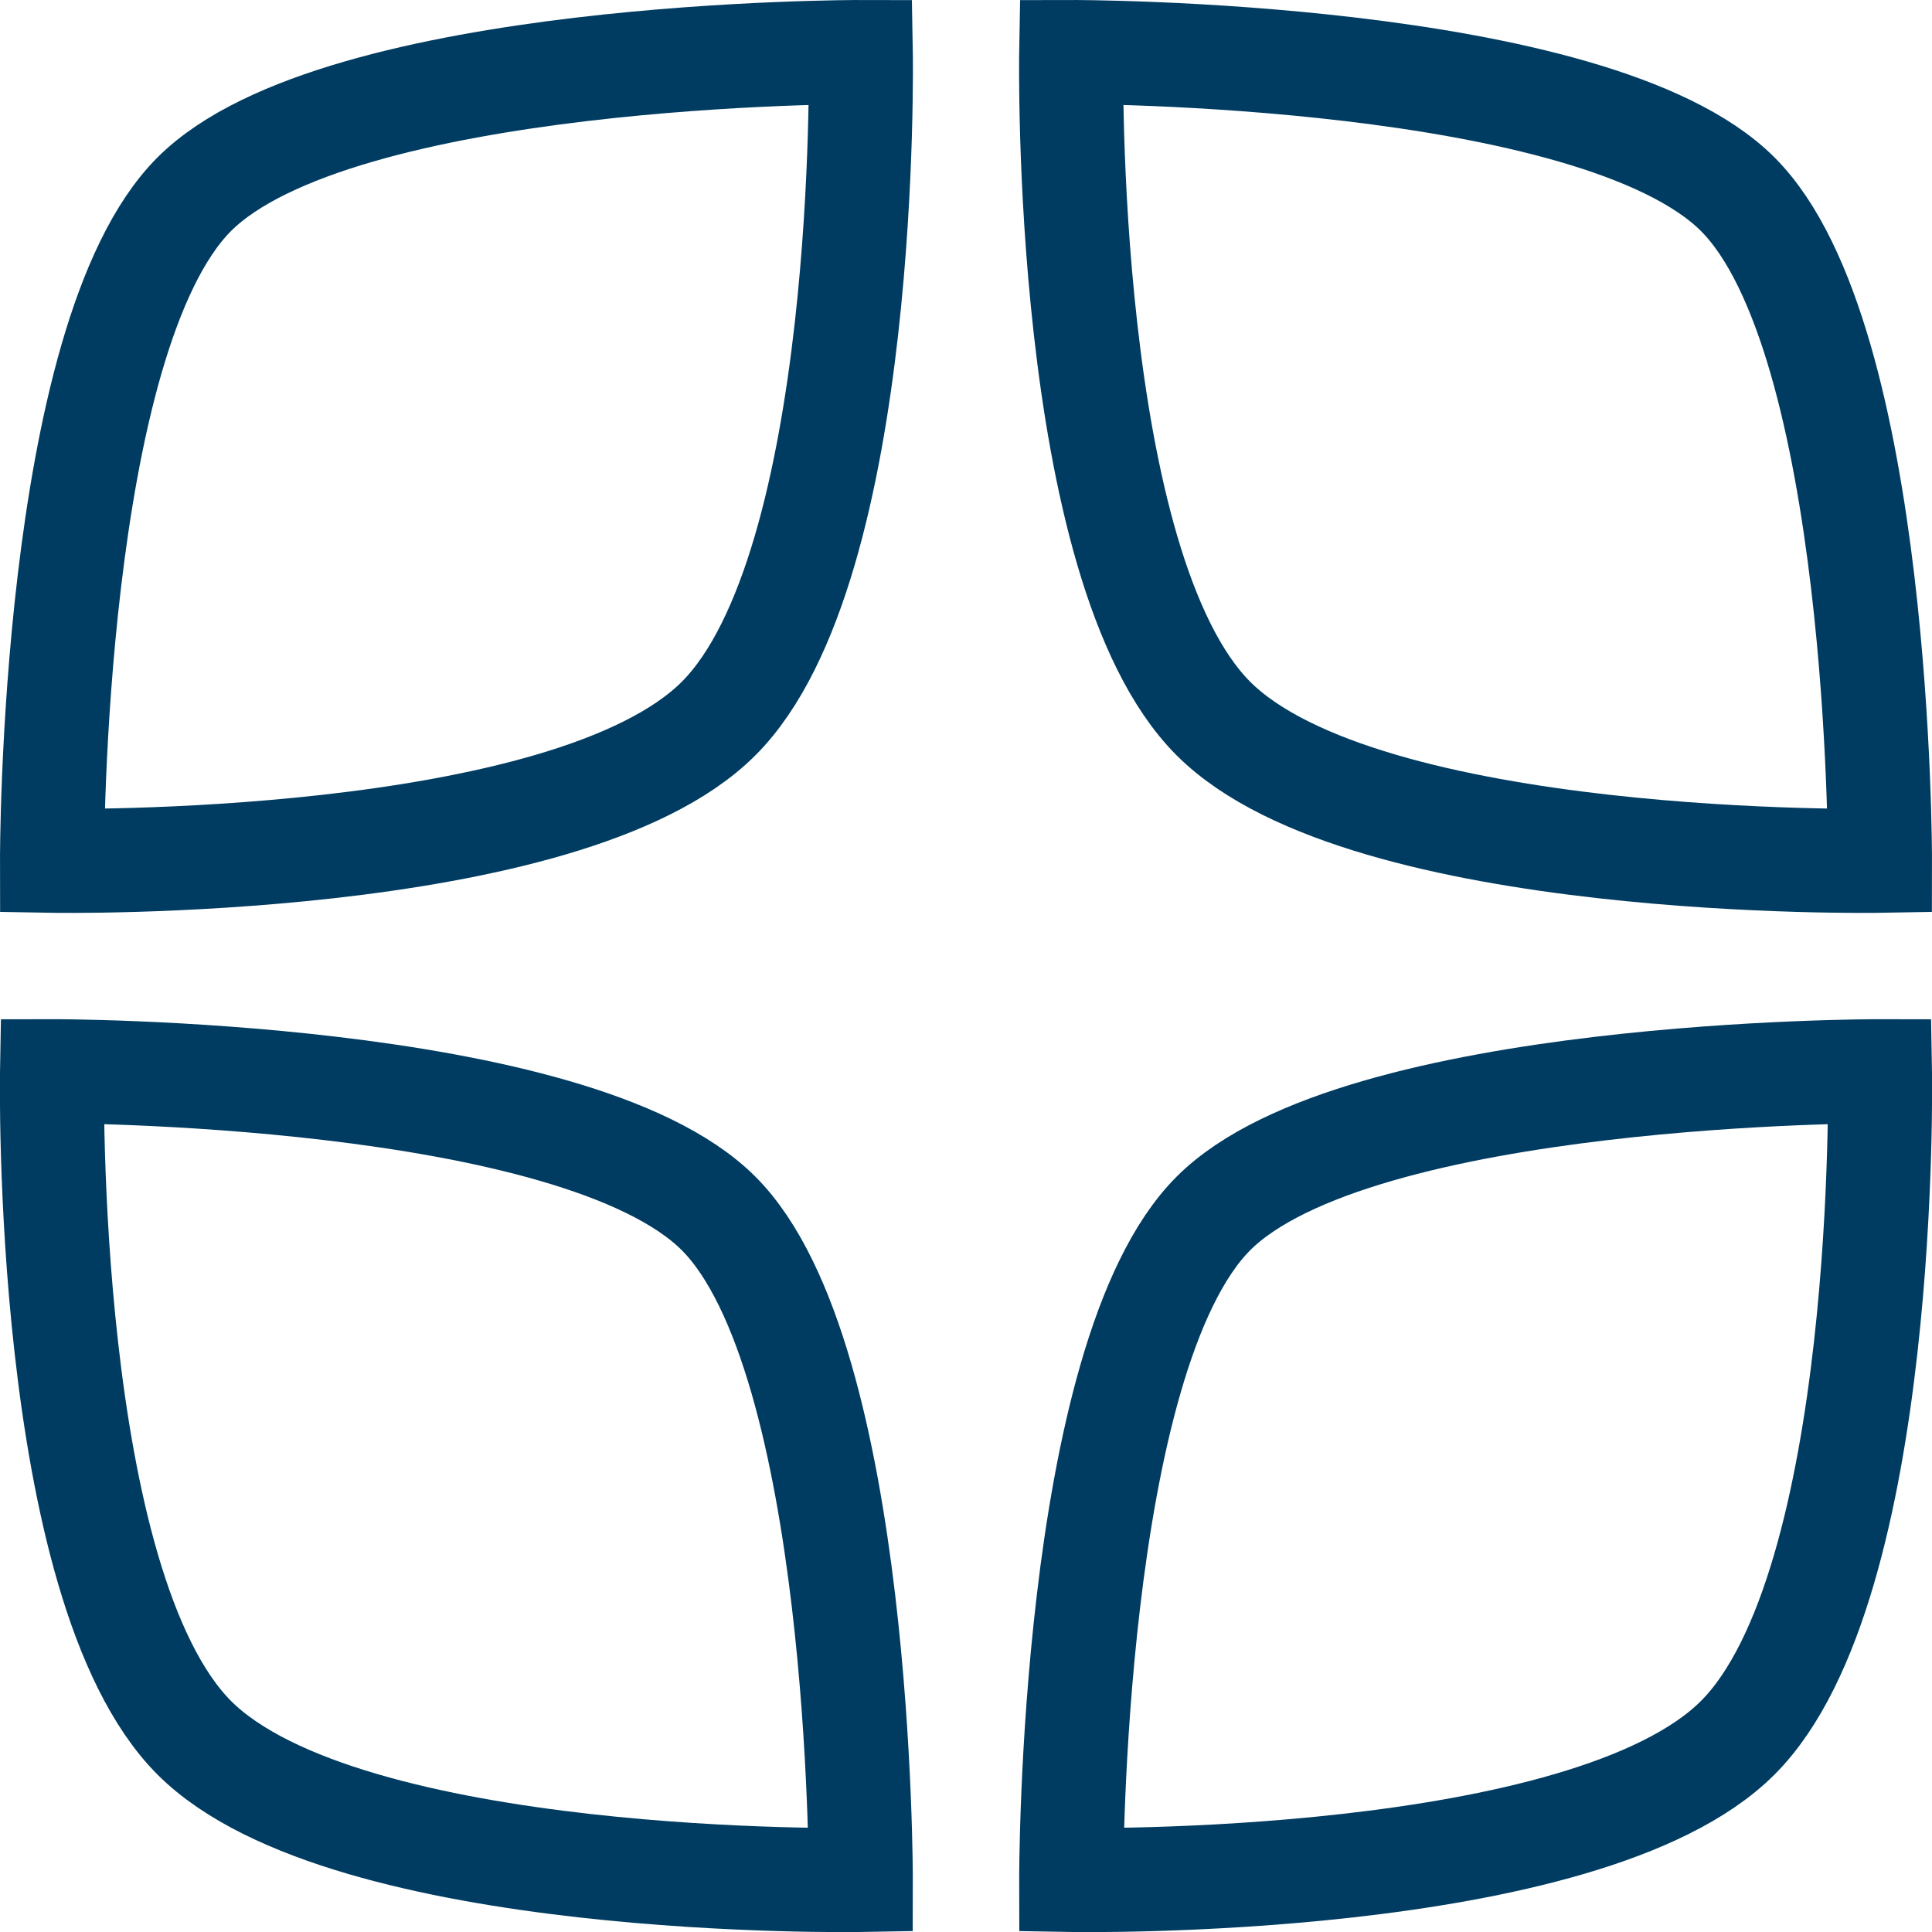 <?xml version="1.0" encoding="UTF-8"?><svg id="a" xmlns="http://www.w3.org/2000/svg" viewBox="0 0 33.42 33.42"><defs><style>.b{fill:none;stroke:#003c61;stroke-width:1.8px;}</style></defs><path class="b" d="M30.06,3.36c2.48,2.48,2.46,11.53,2.46,11.53,0,0-8.91.16-11.53-2.46-2.62-2.62-2.46-11.53-2.46-11.53,0,0,9.05-.02,11.53,2.46Z"/><path class="b" d="M20.99,20.99c-2.48,2.48-2.46,11.53-2.46,11.53,0,0,8.91.16,11.53-2.46,2.62-2.62,2.46-11.53,2.46-11.53,0,0-9.05-.02-11.53,2.46Z"/><path class="b" d="M3.36,3.36C.88,5.84.9,14.89.9,14.89c0,0,8.91.16,11.53-2.46,2.62-2.62,2.46-11.53,2.46-11.53,0,0-9.05-.02-11.53,2.46Z"/><path class="b" d="M12.43,20.99c2.48,2.48,2.46,11.53,2.46,11.53,0,0-8.91.16-11.53-2.46C.74,27.43.9,18.53.9,18.53c0,0,9.05-.02,11.53,2.46Z"/></svg>